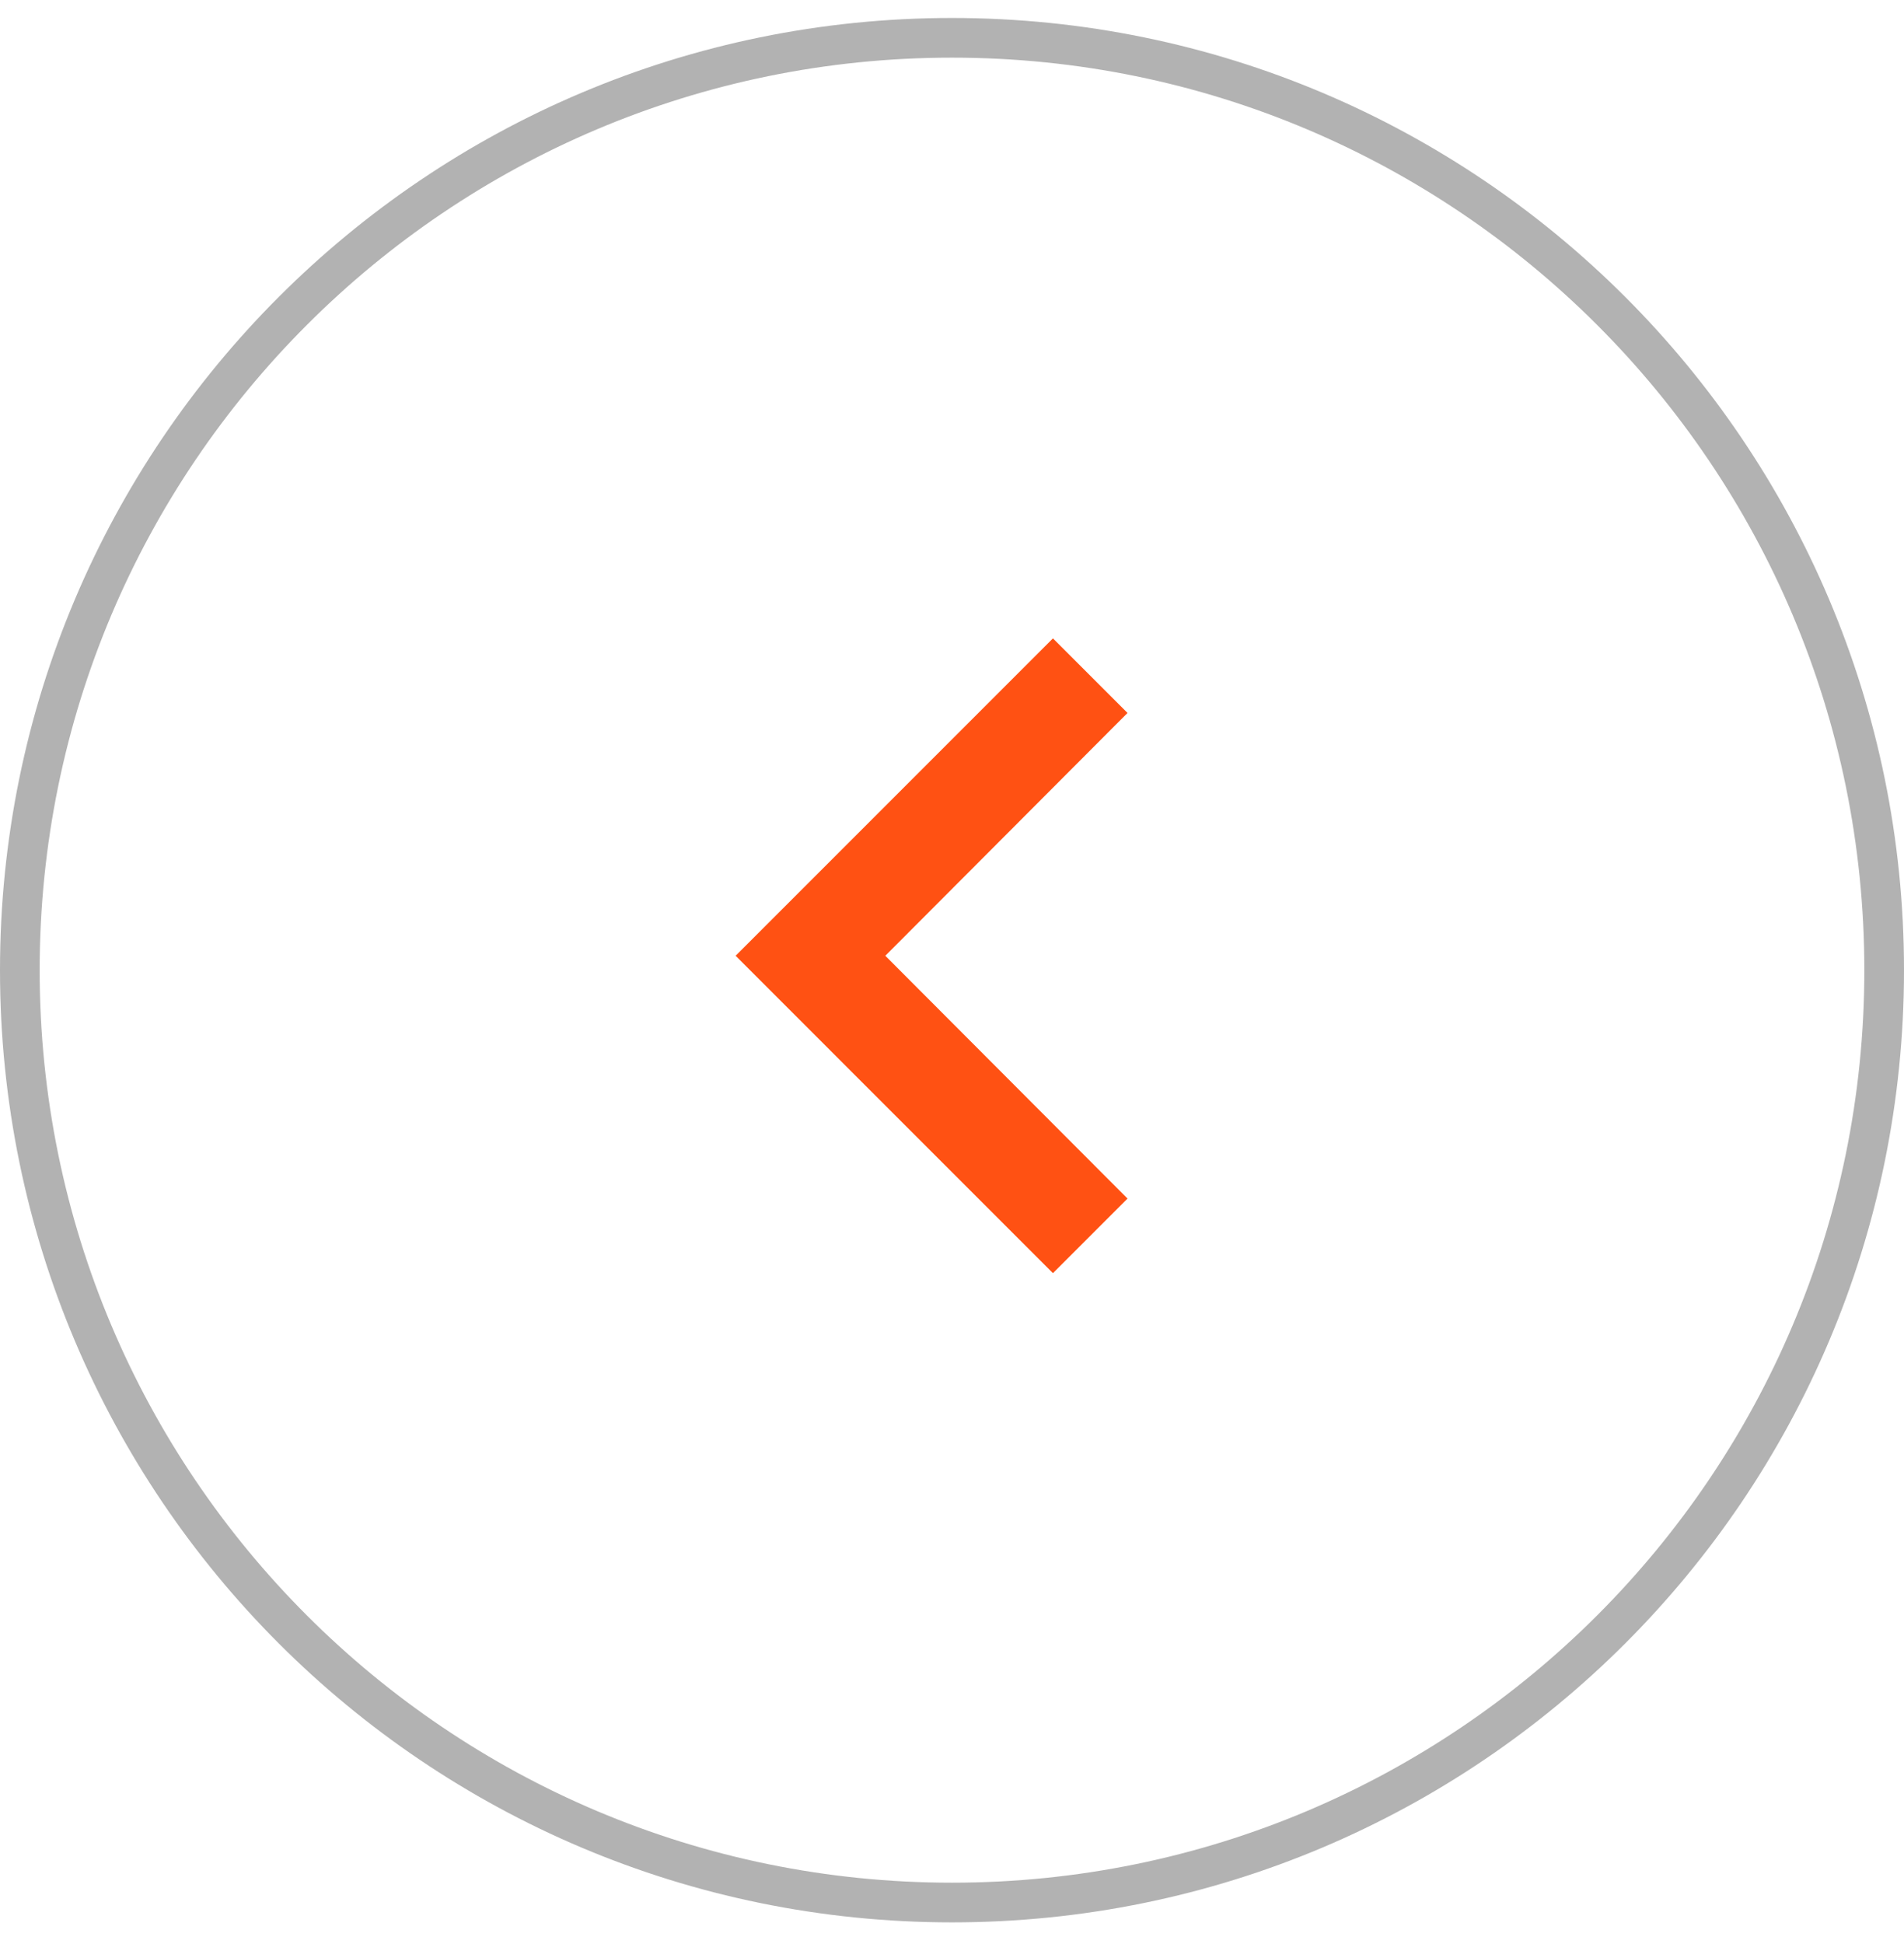 <svg width="48" height="49" viewBox="0 0 48 49" fill="none" xmlns="http://www.w3.org/2000/svg">
<path d="M24 0.953C36.979 0.953 47.5 11.475 47.5 24.453C47.5 37.432 36.979 47.953 24 47.953C11.021 47.953 0.5 37.432 0.5 24.453C0.5 11.475 11.021 0.953 24 0.953Z" stroke="#B2B2B2"/>
<path d="M28.425 17.97L22.319 24.09L28.425 30.21L26.545 32.09L18.545 24.09L26.545 16.09L28.425 17.97Z" fill="#FF5113"/>
</svg>
